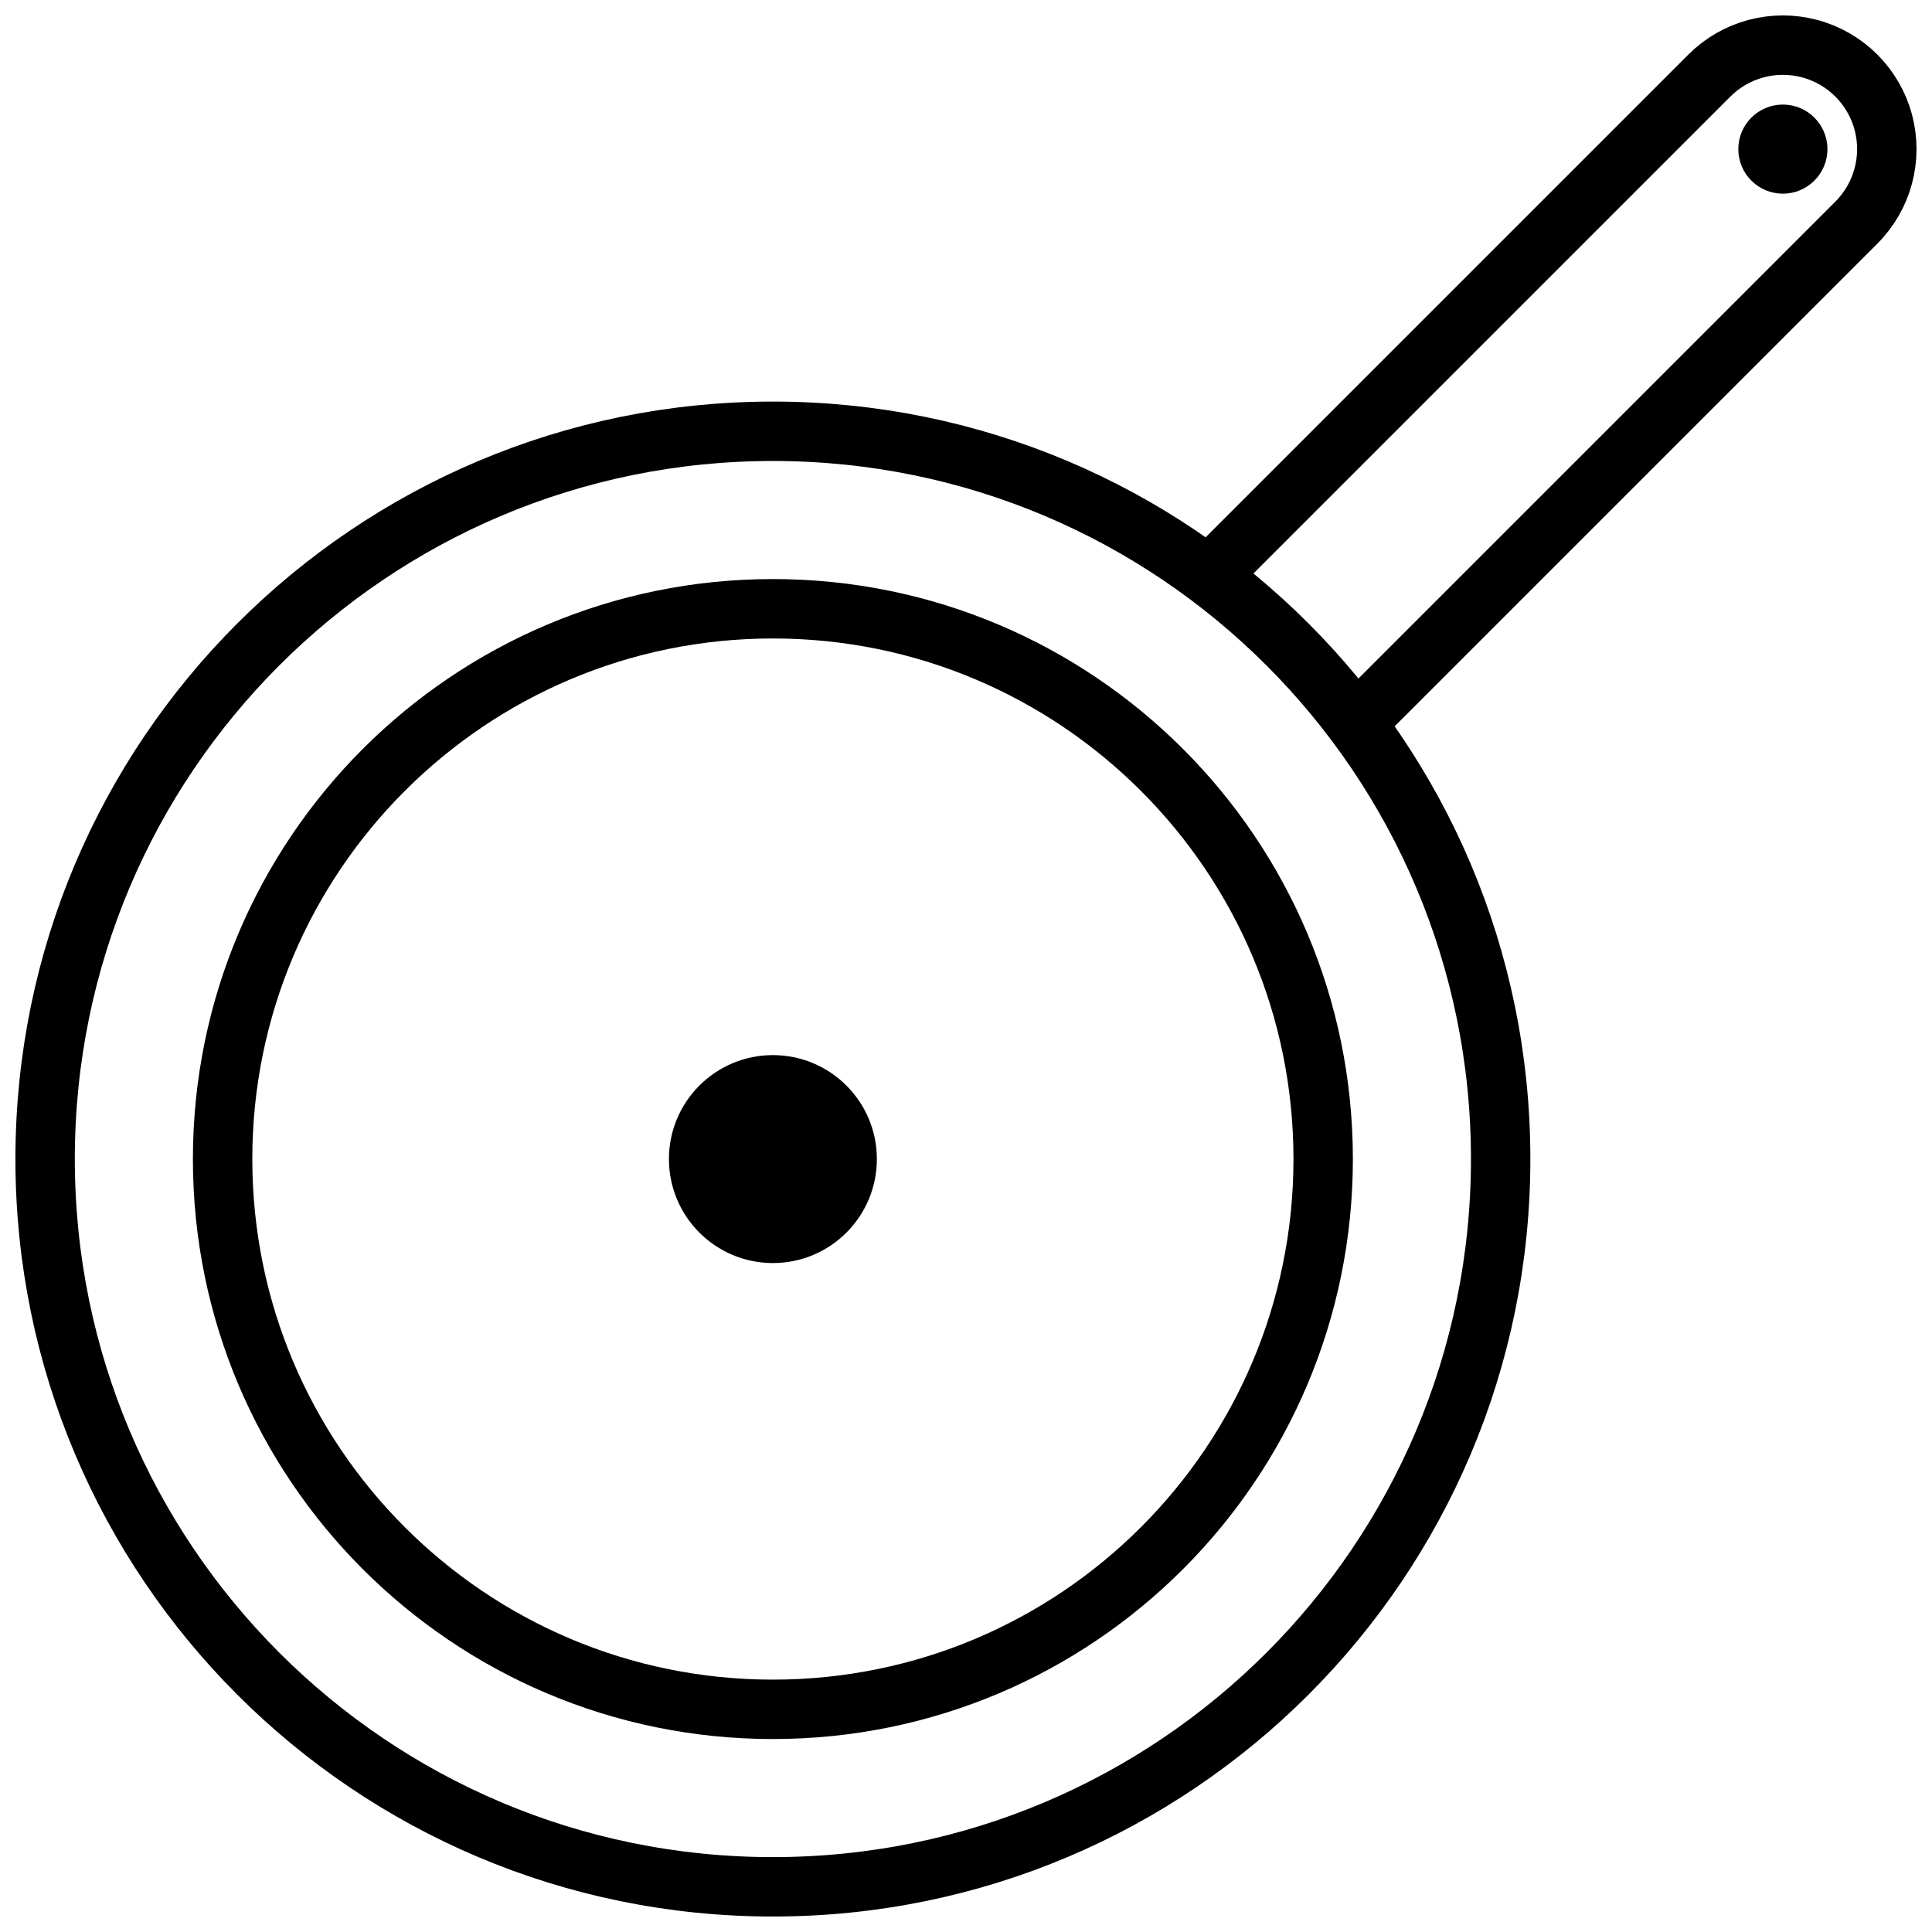 <?xml version="1.0" encoding="UTF-8"?>
<!-- Uploaded to: SVG Repo, www.svgrepo.com, Generator: SVG Repo Mixer Tools -->
<svg width="800px" height="800px" version="1.1" viewBox="144 144 512 512" xmlns="http://www.w3.org/2000/svg">
 <defs>
  <clipPath id="b">
   <path d="m457 148.09h194.9v194.91h-194.9z"/>
  </clipPath>
  <clipPath id="a">
   <path d="m148.09 250h401.91v401.9h-401.91z"/>
  </clipPath>
 </defs>
 <g clip-path="url(#b)">
  <path transform="matrix(3.936 0 0 3.936 148.09 148.09)" d="m90.42 47.48 33.53-33.53v-9.93e-4c1.768-1.768 2.459-4.346 1.812-6.761-0.647-2.416-2.535-4.303-4.95-4.95-2.416-0.647-4.993 0.044-6.761 1.812l-33.5 33.5" fill="none" stroke="#000000" stroke-linecap="round" stroke-linejoin="round" stroke-width="4"/>
 </g>
 <g clip-path="url(#a)">
  <path transform="matrix(3.936 0 0 3.936 148.09 148.09)" d="m100 77c0 27.062-21.938 49-49 49-27.063 0-49.001-21.938-49.001-49s21.938-49.001 49.001-49.001c27.062 0 49 21.939 49 49.001" fill="none" stroke="#000000" stroke-linejoin="round" stroke-width="4"/>
 </g>
 <path d="m376.38 451.17c0 15.215-12.336 27.551-27.551 27.551-15.219 0-27.555-12.336-27.555-27.551 0-15.219 12.336-27.555 27.555-27.555 15.215 0 27.551 12.336 27.551 27.555"/>
 <path transform="matrix(3.936 0 0 3.936 148.09 148.09)" d="m88.05 77c0 20.462-16.588 37.05-37.05 37.05-20.462 0-37.051-16.588-37.051-37.05s16.589-37.051 37.051-37.051c20.462 0 37.05 16.589 37.05 37.051" fill="none" stroke="#000000" stroke-linejoin="round" stroke-width="4"/>
 <path d="m628.29 183.52c0 6.519-5.289 11.805-11.809 11.805-6.523 0-11.809-5.285-11.809-11.805 0-6.523 5.285-11.809 11.809-11.809 6.519 0 11.809 5.285 11.809 11.809"/>
</svg>
